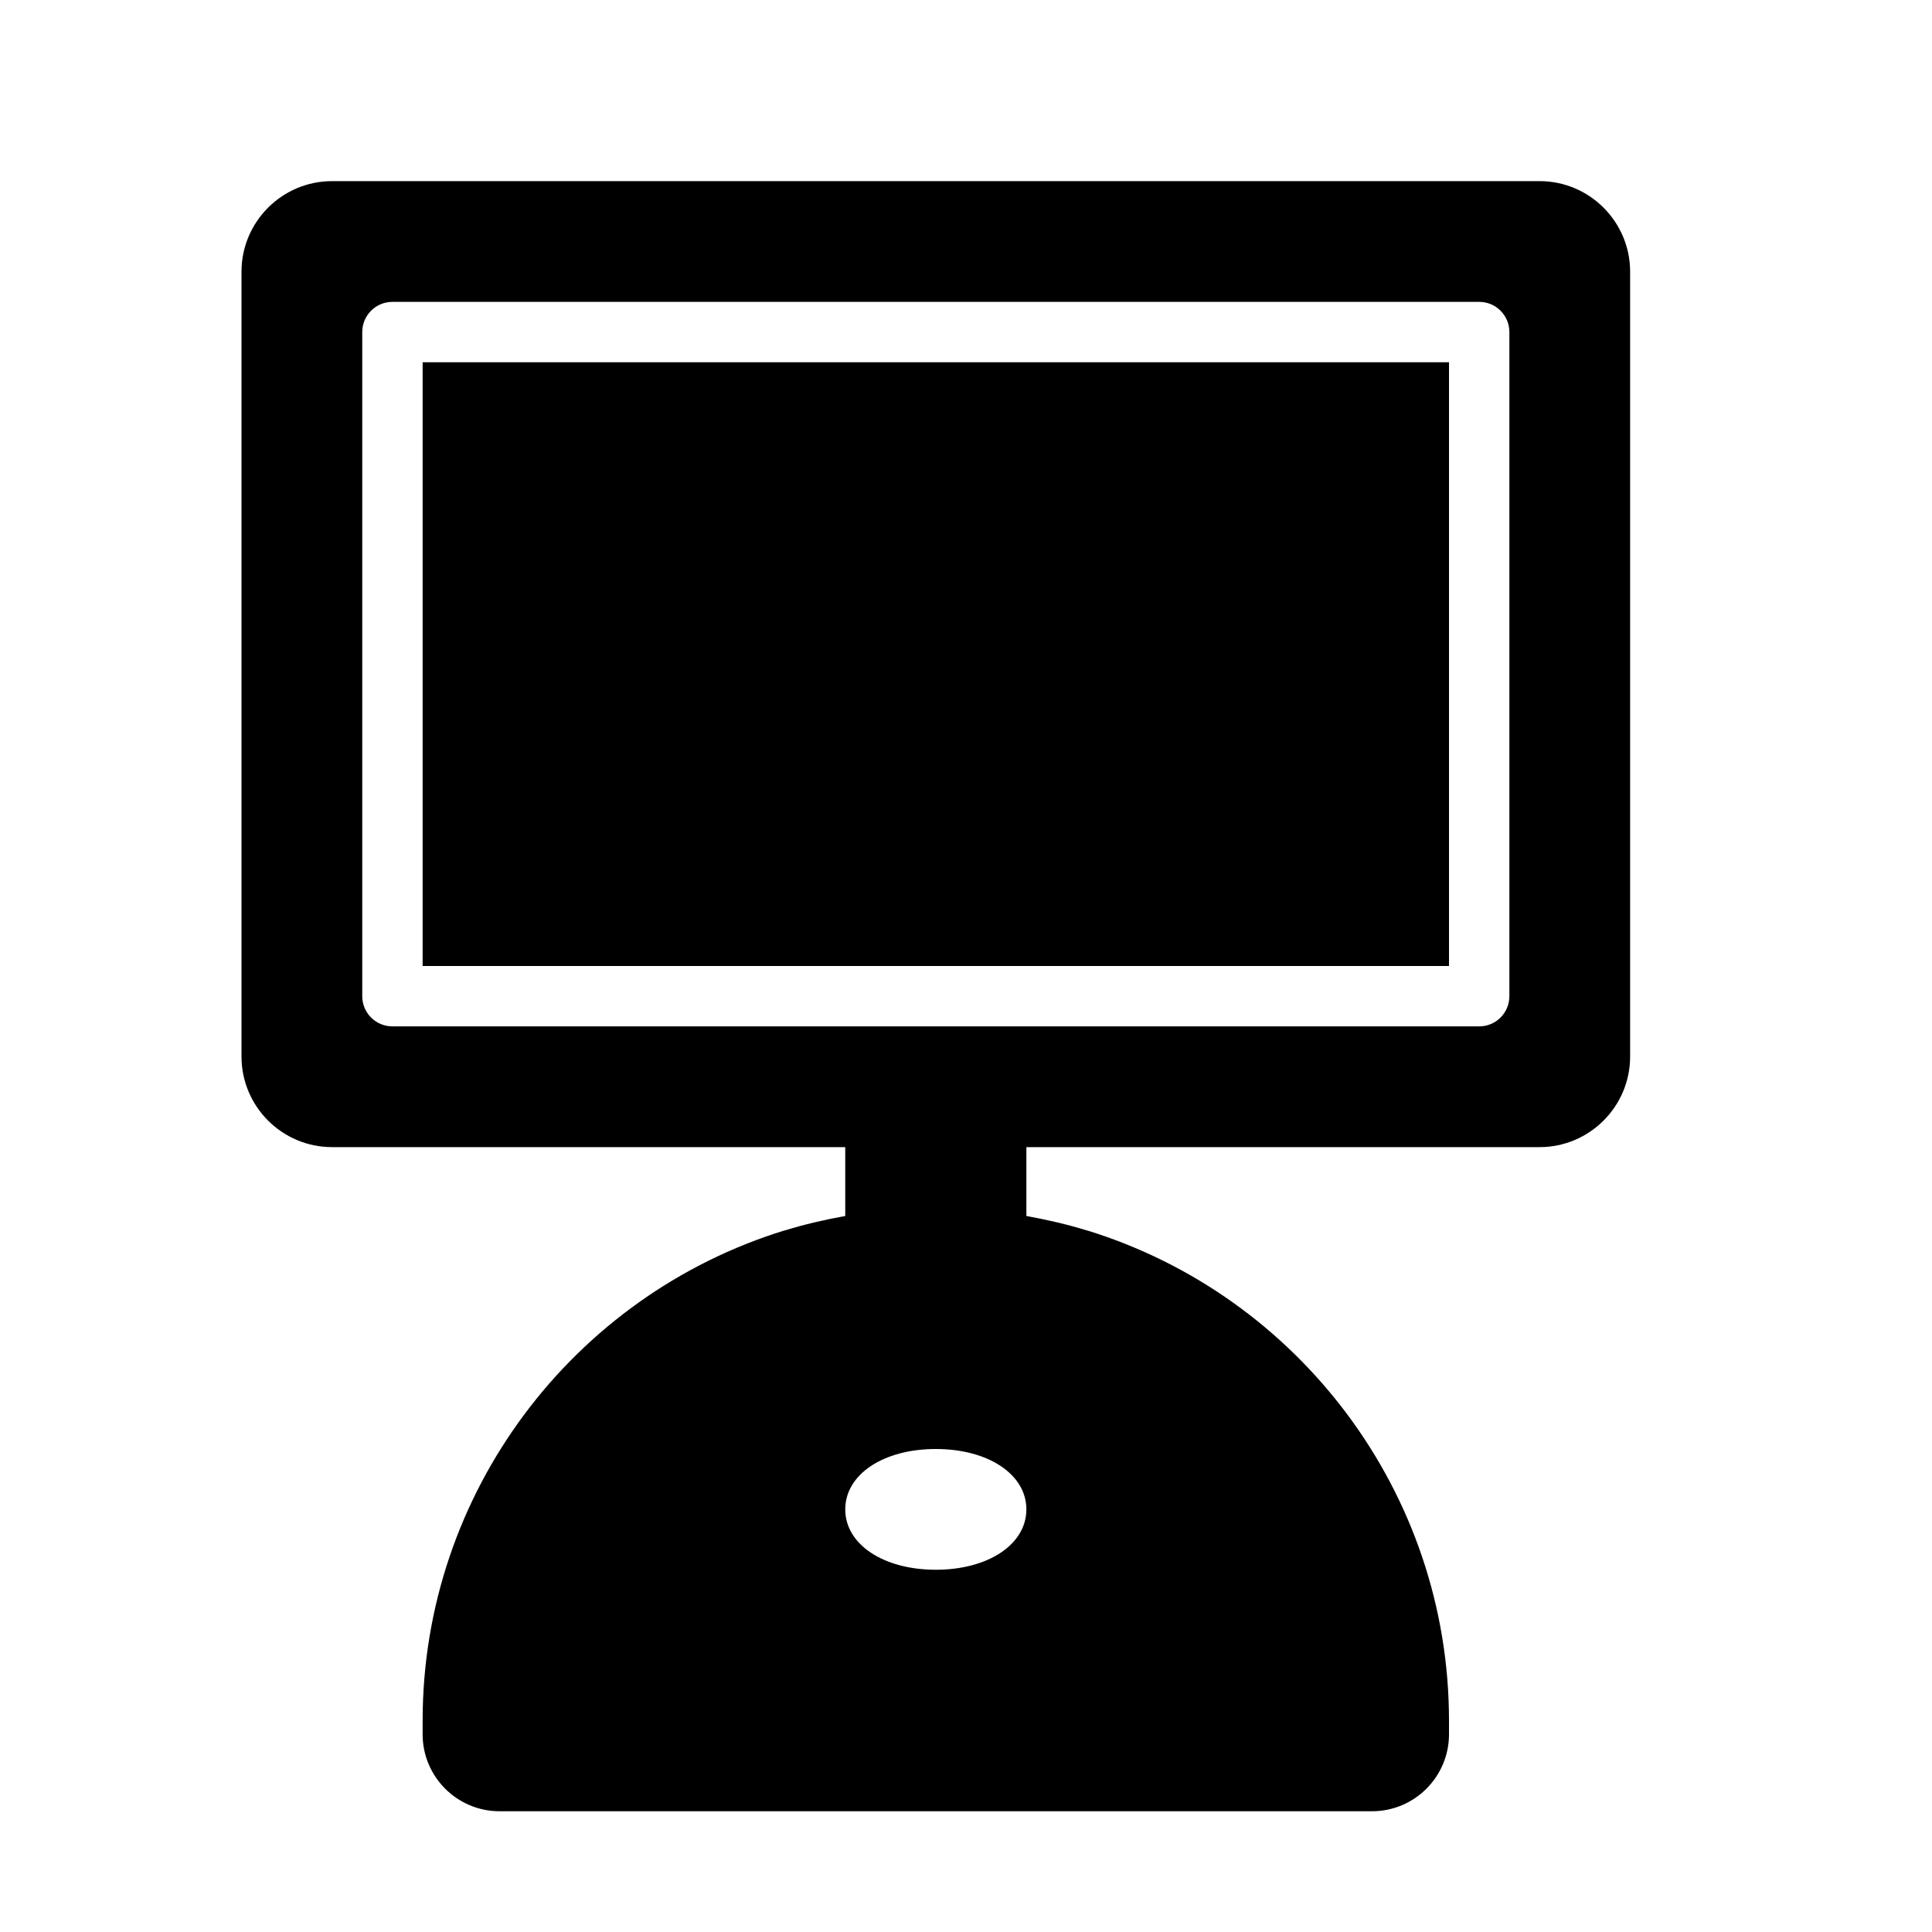 <?xml version="1.0" encoding="UTF-8" standalone="no"?>

<svg width="800px" height="800px" viewBox="0 0 64 64" version="1.1" xmlns="http://www.w3.org/2000/svg" xmlns:xlink="http://www.w3.org/1999/xlink">
    
    <title>com-mac-old</title>
    <desc>Created with Sketch.</desc>
    <defs>

</defs>
    <g id="64px-Glyph" stroke="none" stroke-width="1" fill="none" fill-rule="evenodd">
        <g id="com-mac-old" fill="#000000">
            <polygon id="Fill-1" points="14 32 48 32 48 12 14 12">

</polygon>
            <path d="M50,33 C50,33.553 49.553,34 49,34 L13,34 C12.447,34 12,33.553 12,33 L12,11 C12,10.447 12.447,10 13,10 L49,10 C49.553,10 50,10.447 50,11 L50,33 L50,33 Z M31,52 C29.262,52 28,51.159 28,50 C28,48.841 29.262,48 31,48 C32.738,48 34,48.841 34,50 C34,51.159 32.738,52 31,52 L31,52 Z M51,6 L11,6 C9.346,6 8,7.346 8,9 L8,35 C8,36.654 9.346,38 11,38 L28,38 L28,40.281 C27.32,40.404 26.65,40.558 26,40.759 L26,40.756 C18.992,42.909 14,49.441 14,57 L14,57.452 C14,58.857 15.143,60 16.548,60 L45.452,60 C46.857,60 48,58.857 48,57.452 L48,57 C48,49.441 43.008,42.909 36,40.756 L36,40.759 C35.35,40.558 34.68,40.404 34,40.281 L34,38 L51,38 C52.654,38 54,36.654 54,35 L54,9 C54,7.346 52.654,6 51,6 L51,6 Z" id="Fill-2">

</path>
        </g>
    </g>
</svg>